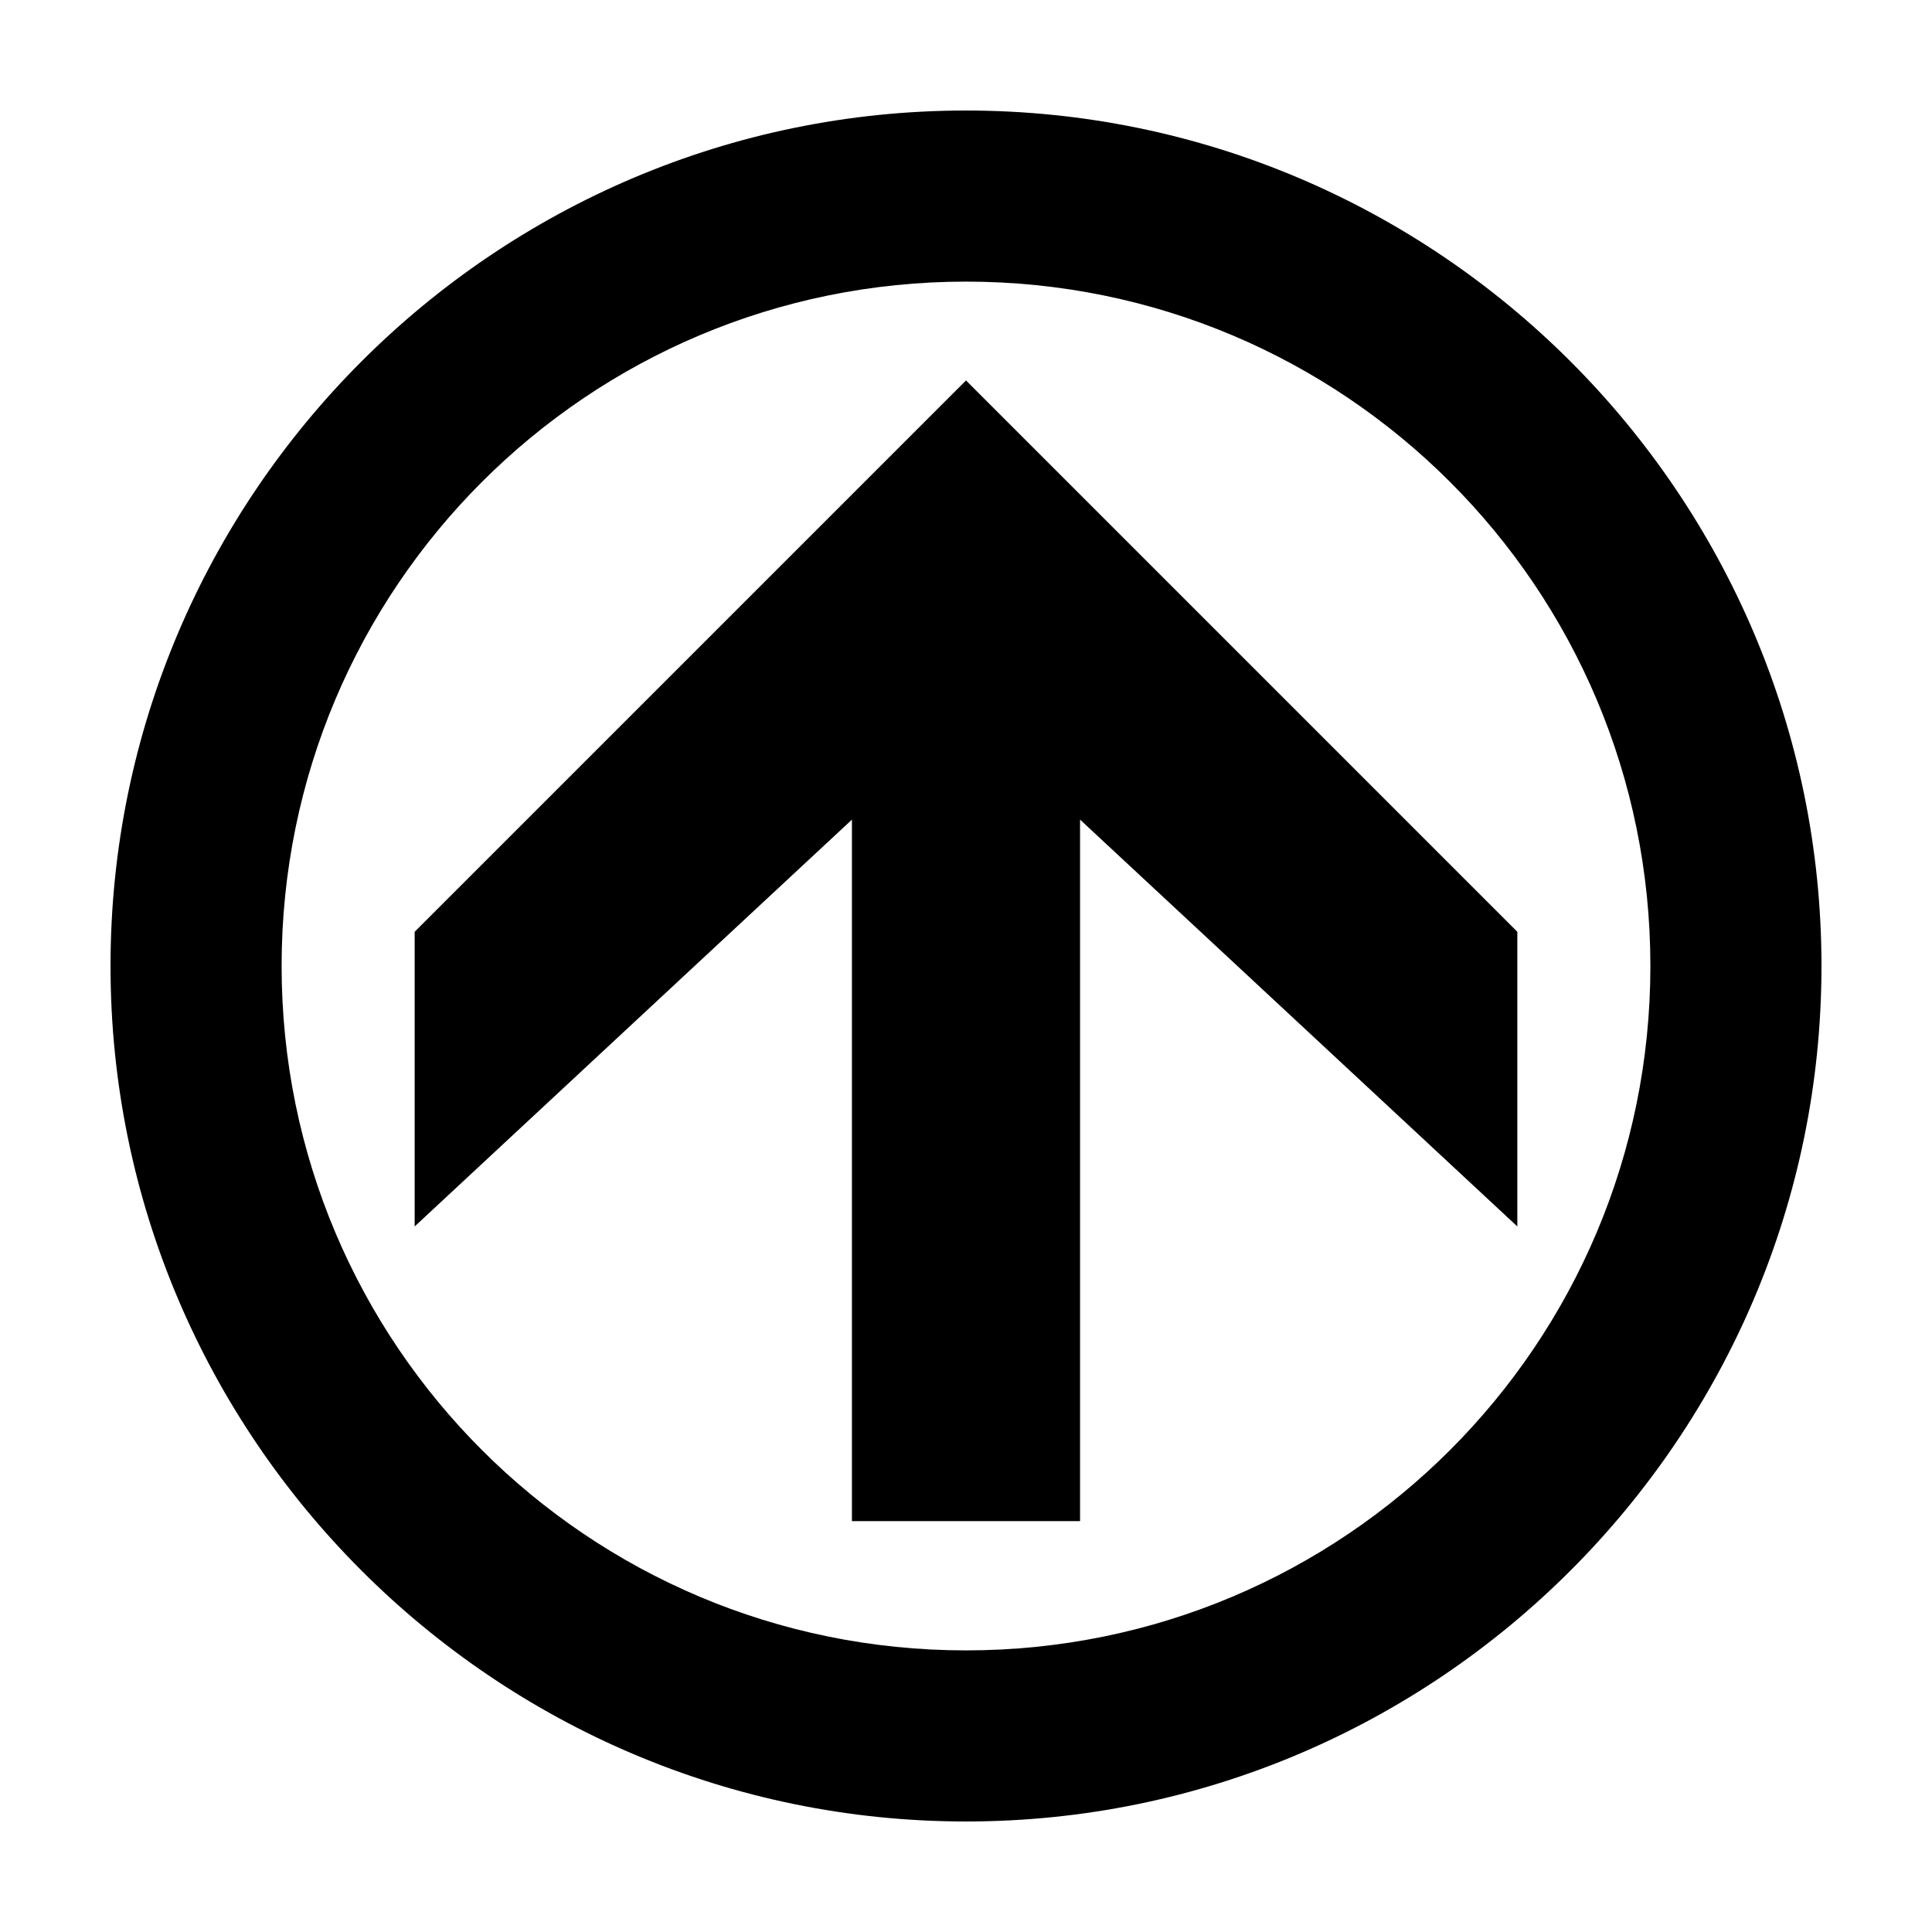 <?xml version="1.0" encoding="UTF-8"?>
<!-- Uploaded to: SVG Find, www.svgfind.com, Generator: SVG Find Mixer Tools -->
<svg fill="#000000" width="800px" height="800px" version="1.1" viewBox="144 144 512 512" xmlns="http://www.w3.org/2000/svg">
 <g>
  <path d="m400 244.82-146.11 146.11v78.09l115.88-107.81v185.9h60.457v-185.9l115.88 107.81v-78.09z"/>
  <path d="m400 626.71c-124.95 0-226.71-101.77-226.71-226.71 0-124.95 101.77-226.71 226.71-226.71s226.71 101.77 226.71 226.71c-0.004 124.94-101.77 226.71-226.71 226.71zm0-408.08c-100.26 0-181.37 81.113-181.37 181.37s81.113 181.37 181.37 181.37 181.37-81.113 181.37-181.37-81.113-181.37-181.37-181.37z"/>
 </g>
</svg>